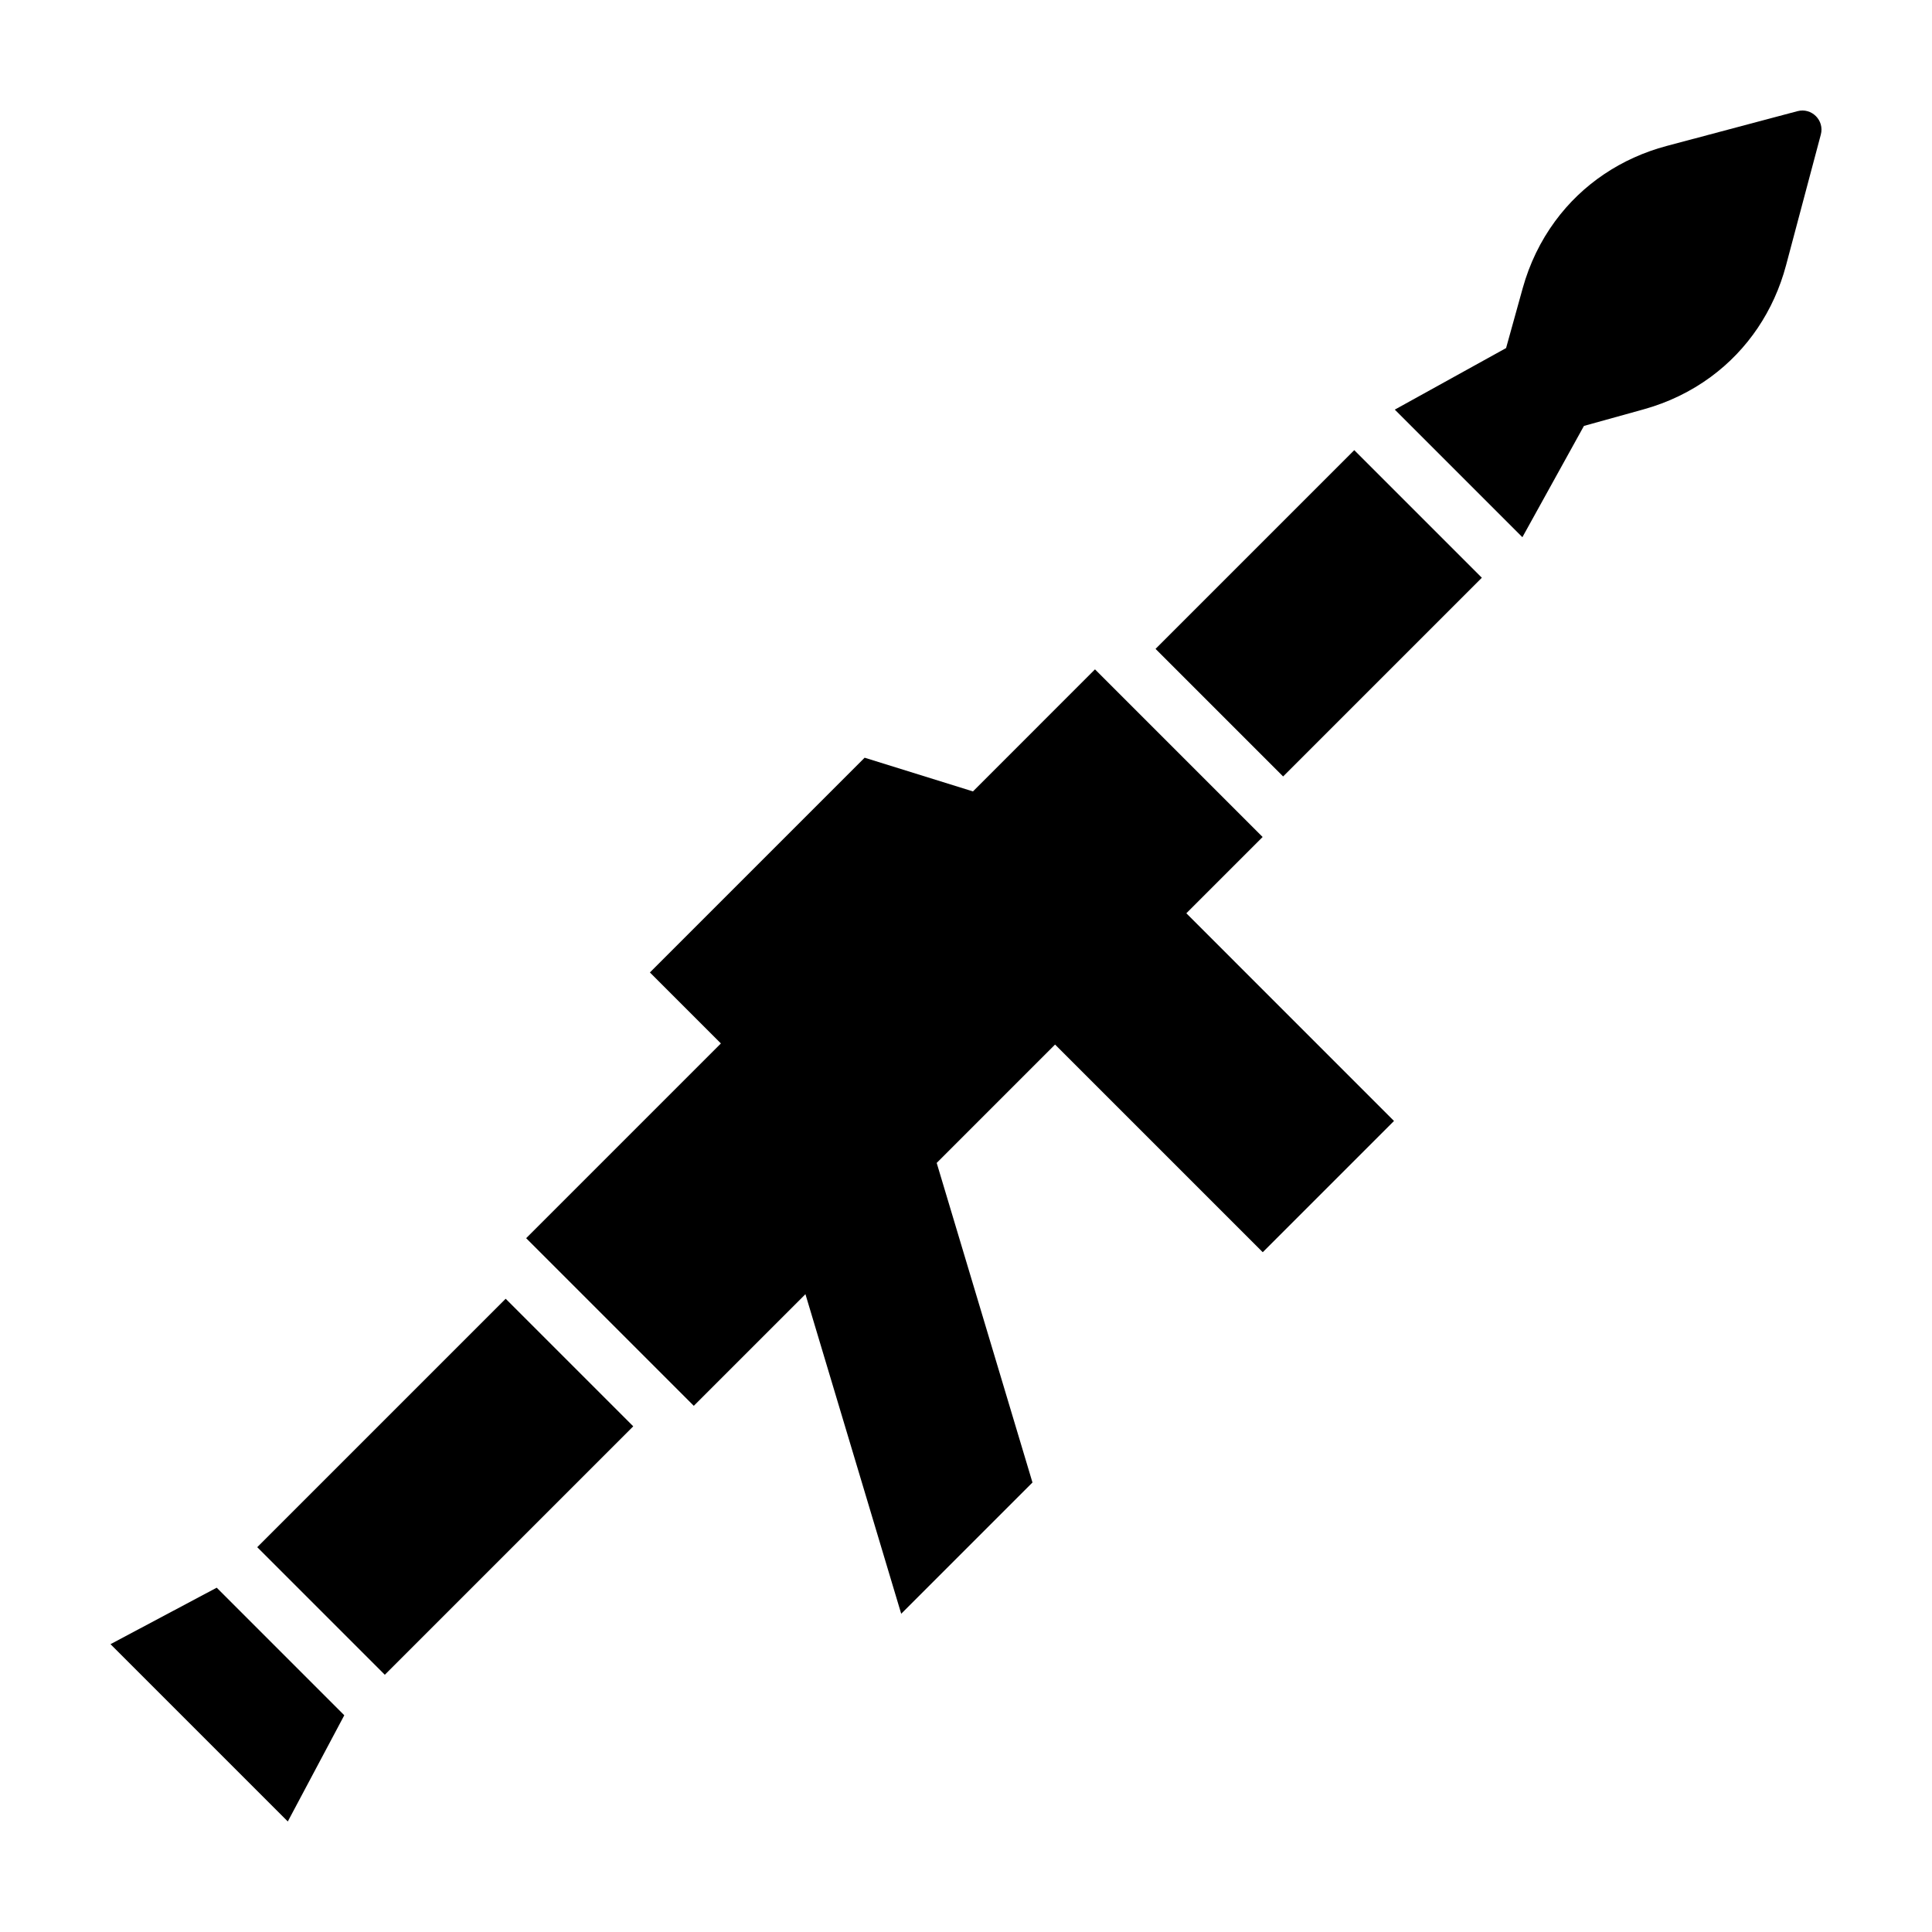 <?xml version="1.0" encoding="UTF-8"?>
<!-- Uploaded to: SVG Repo, www.svgrepo.com, Generator: SVG Repo Mixer Tools -->
<svg fill="#000000" width="800px" height="800px" version="1.1" viewBox="144 144 512 512" xmlns="http://www.w3.org/2000/svg">
 <g>
  <path d="m620.34 173.46-34.652 9.219c-12.066 3.211-22.375 10.156-29.562 19.93-3.894 5.289-6.801 11.305-8.605 17.809l-4.394 15.824-29.492 16.312 33.812 33.812 16.312-29.492 15.82-4.394c6.504-1.805 12.52-4.711 17.809-8.605 9.773-7.195 16.715-17.496 19.93-29.562l9.219-34.652c1-3.766-2.438-7.203-6.195-6.199z"/>
  <path d="m450.23 315.96 52.664-52.664 33.809 33.809-52.664 52.664z"/>
  <path d="m212.17 554.02 65.84-65.84 33.809 33.809-65.84 65.84z"/>
  <path d="m220.27 626.71 14.969-28.145-33.809-33.812-28.148 14.969z"/>
  <path d="m373.14 344.8-56.91 56.91 18.816 18.816-51.609 51.609 44.422 44.422 29.59-29.582 25.379 84.688 34.789-34.785-25.383-84.691 31.367-31.371 55.039 55.035 34.785-34.785-55.035-55.039 20.219-20.215-44.426-44.426-32.34 32.348z"/>
 </g>
</svg>